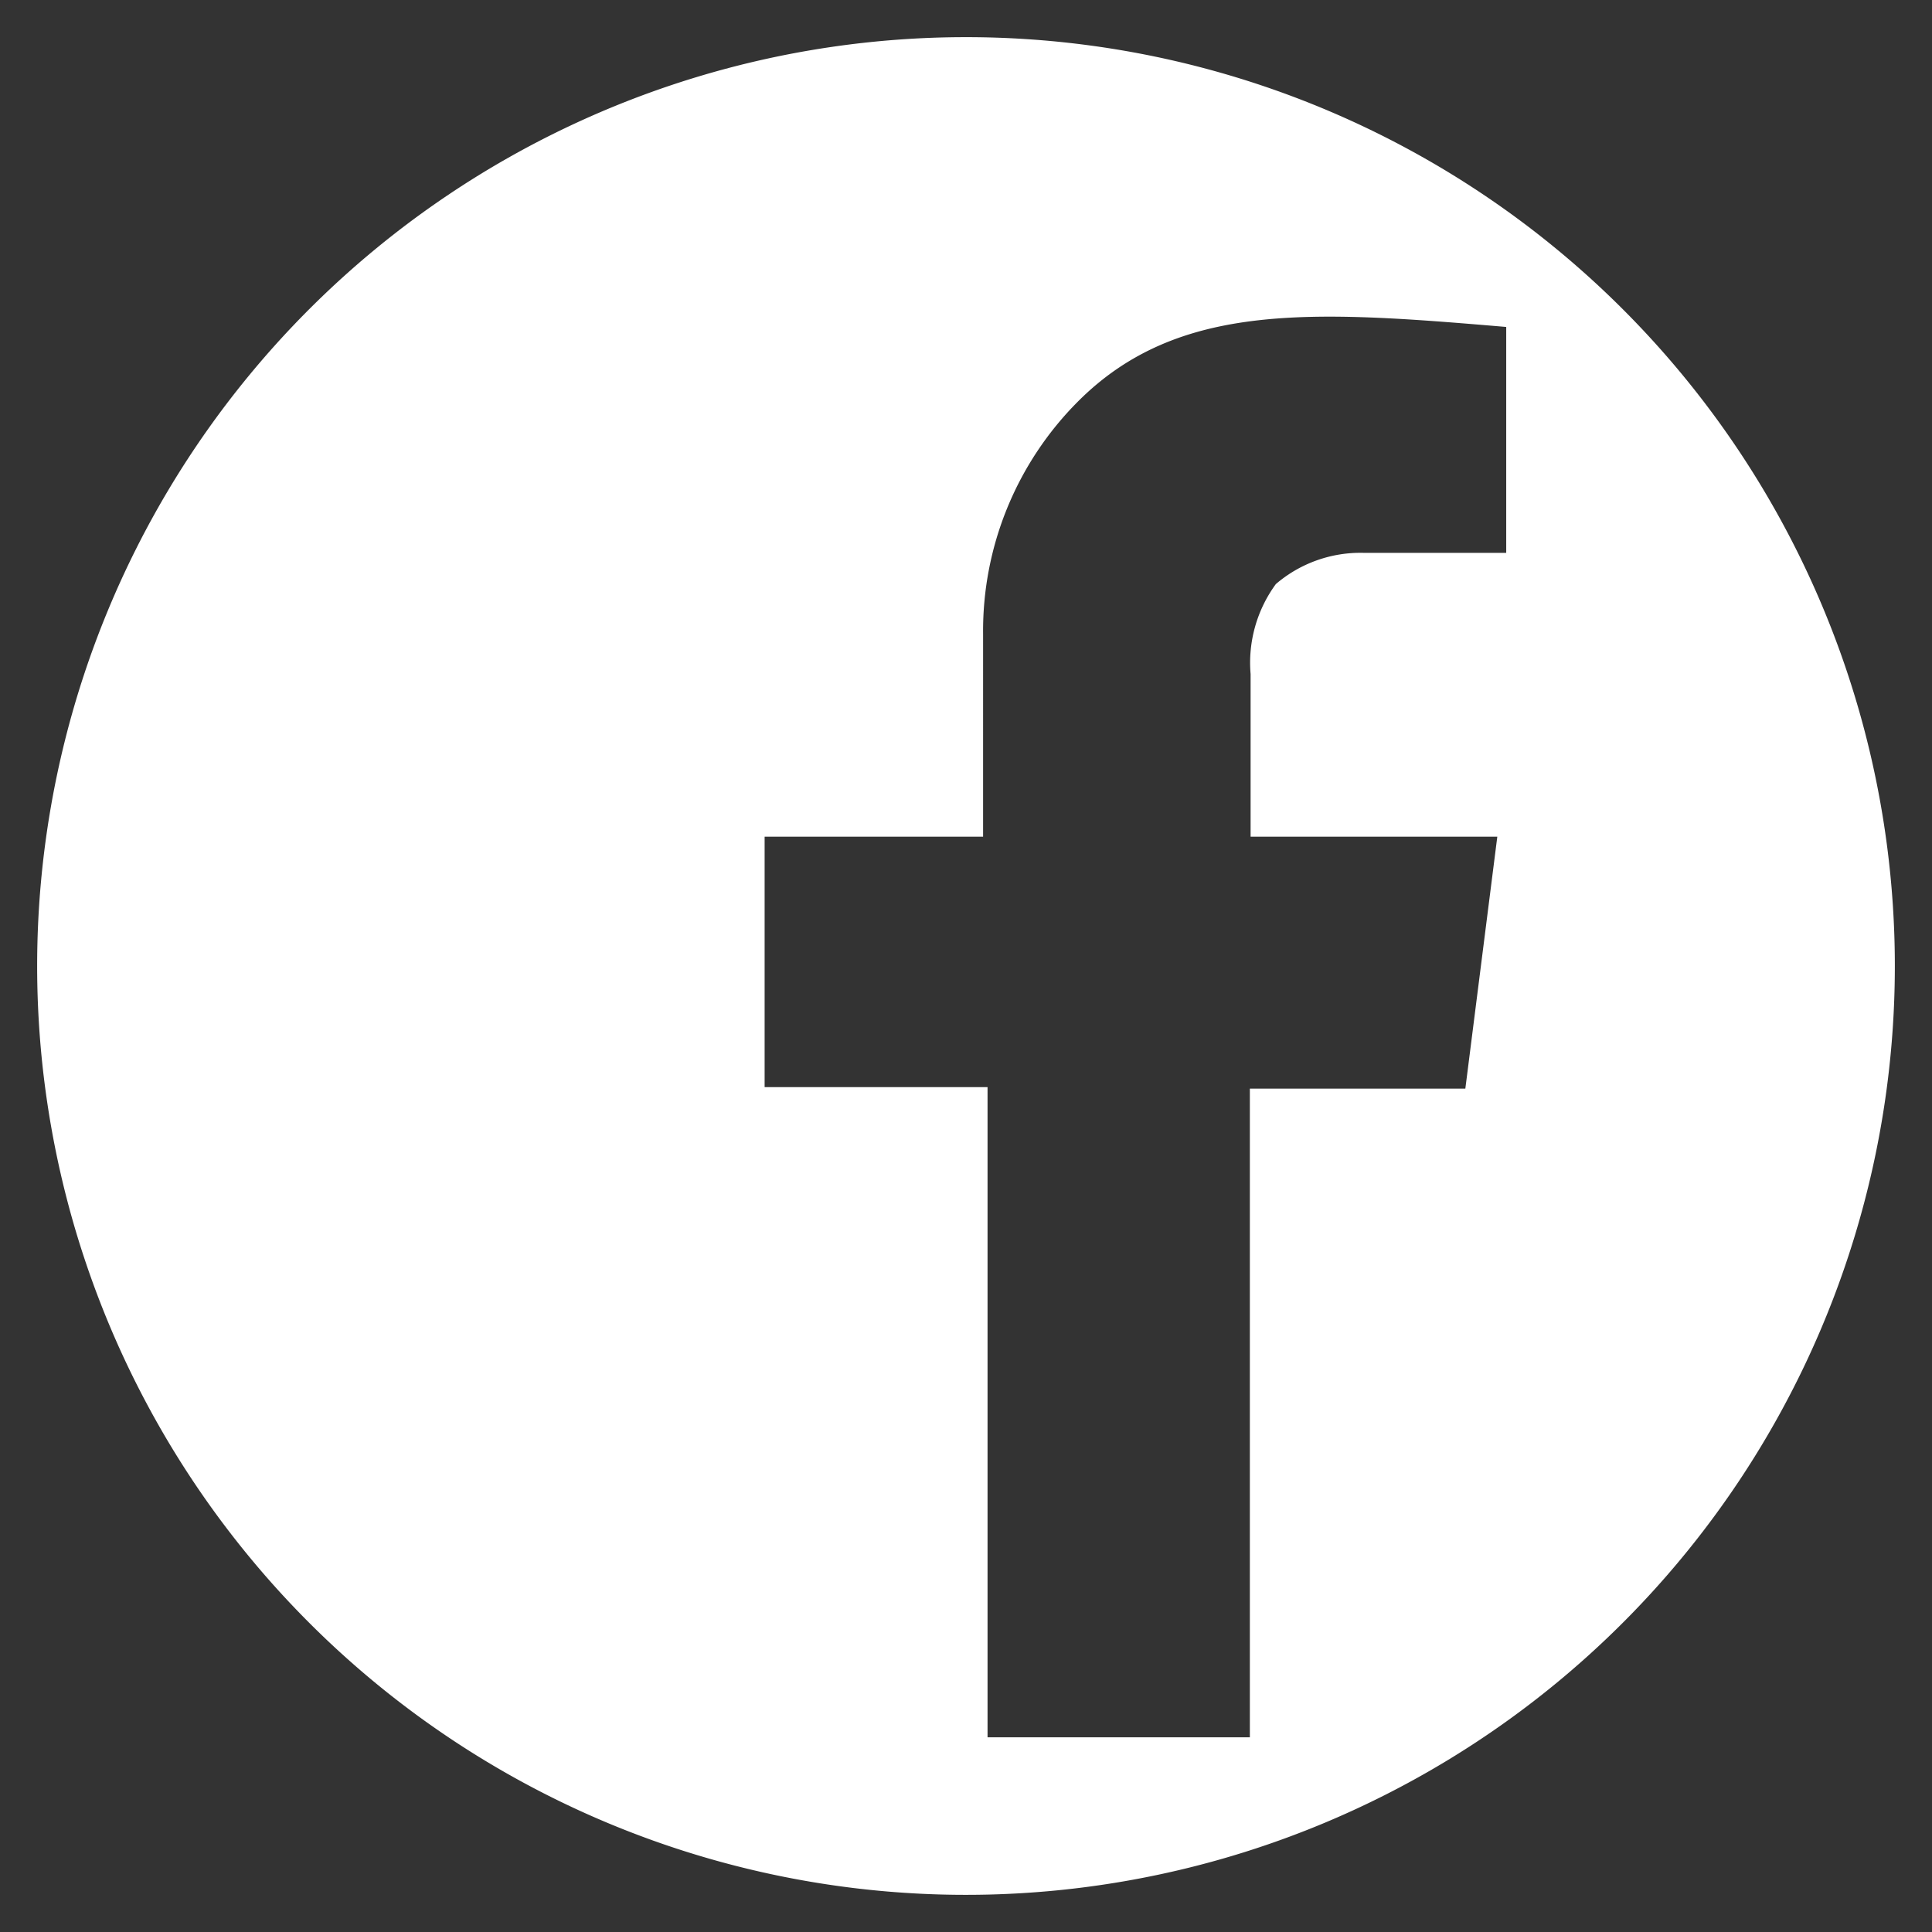 <svg xmlns="http://www.w3.org/2000/svg" viewBox="0 0 26 26"><rect x="0" y="0" width="26" height="26" fill="#333333" stroke="none"/><defs><style>.cls-1{fill:#fff;}</style></defs><title>new6fb white</title><g id="Layer_2" data-name="Layer 2"><path class="cls-1" d="M13,.5A12.5,12.5,0,1,0,25.5,13,12.5,12.5,0,0,0,13,.5Zm7.27,6.94H18.35a1.75,1.75,0,0,0-1.18.42,1.79,1.79,0,0,0-.34,1.21v2.19h3.32l-.43,3.39H16.82v8.73H13.29V14.63h-3V11.26h2.94V8.53A4.37,4.37,0,0,1,14.51,5.4c1.35-1.35,3.17-1.22,5.76-1Z"/></g></svg>